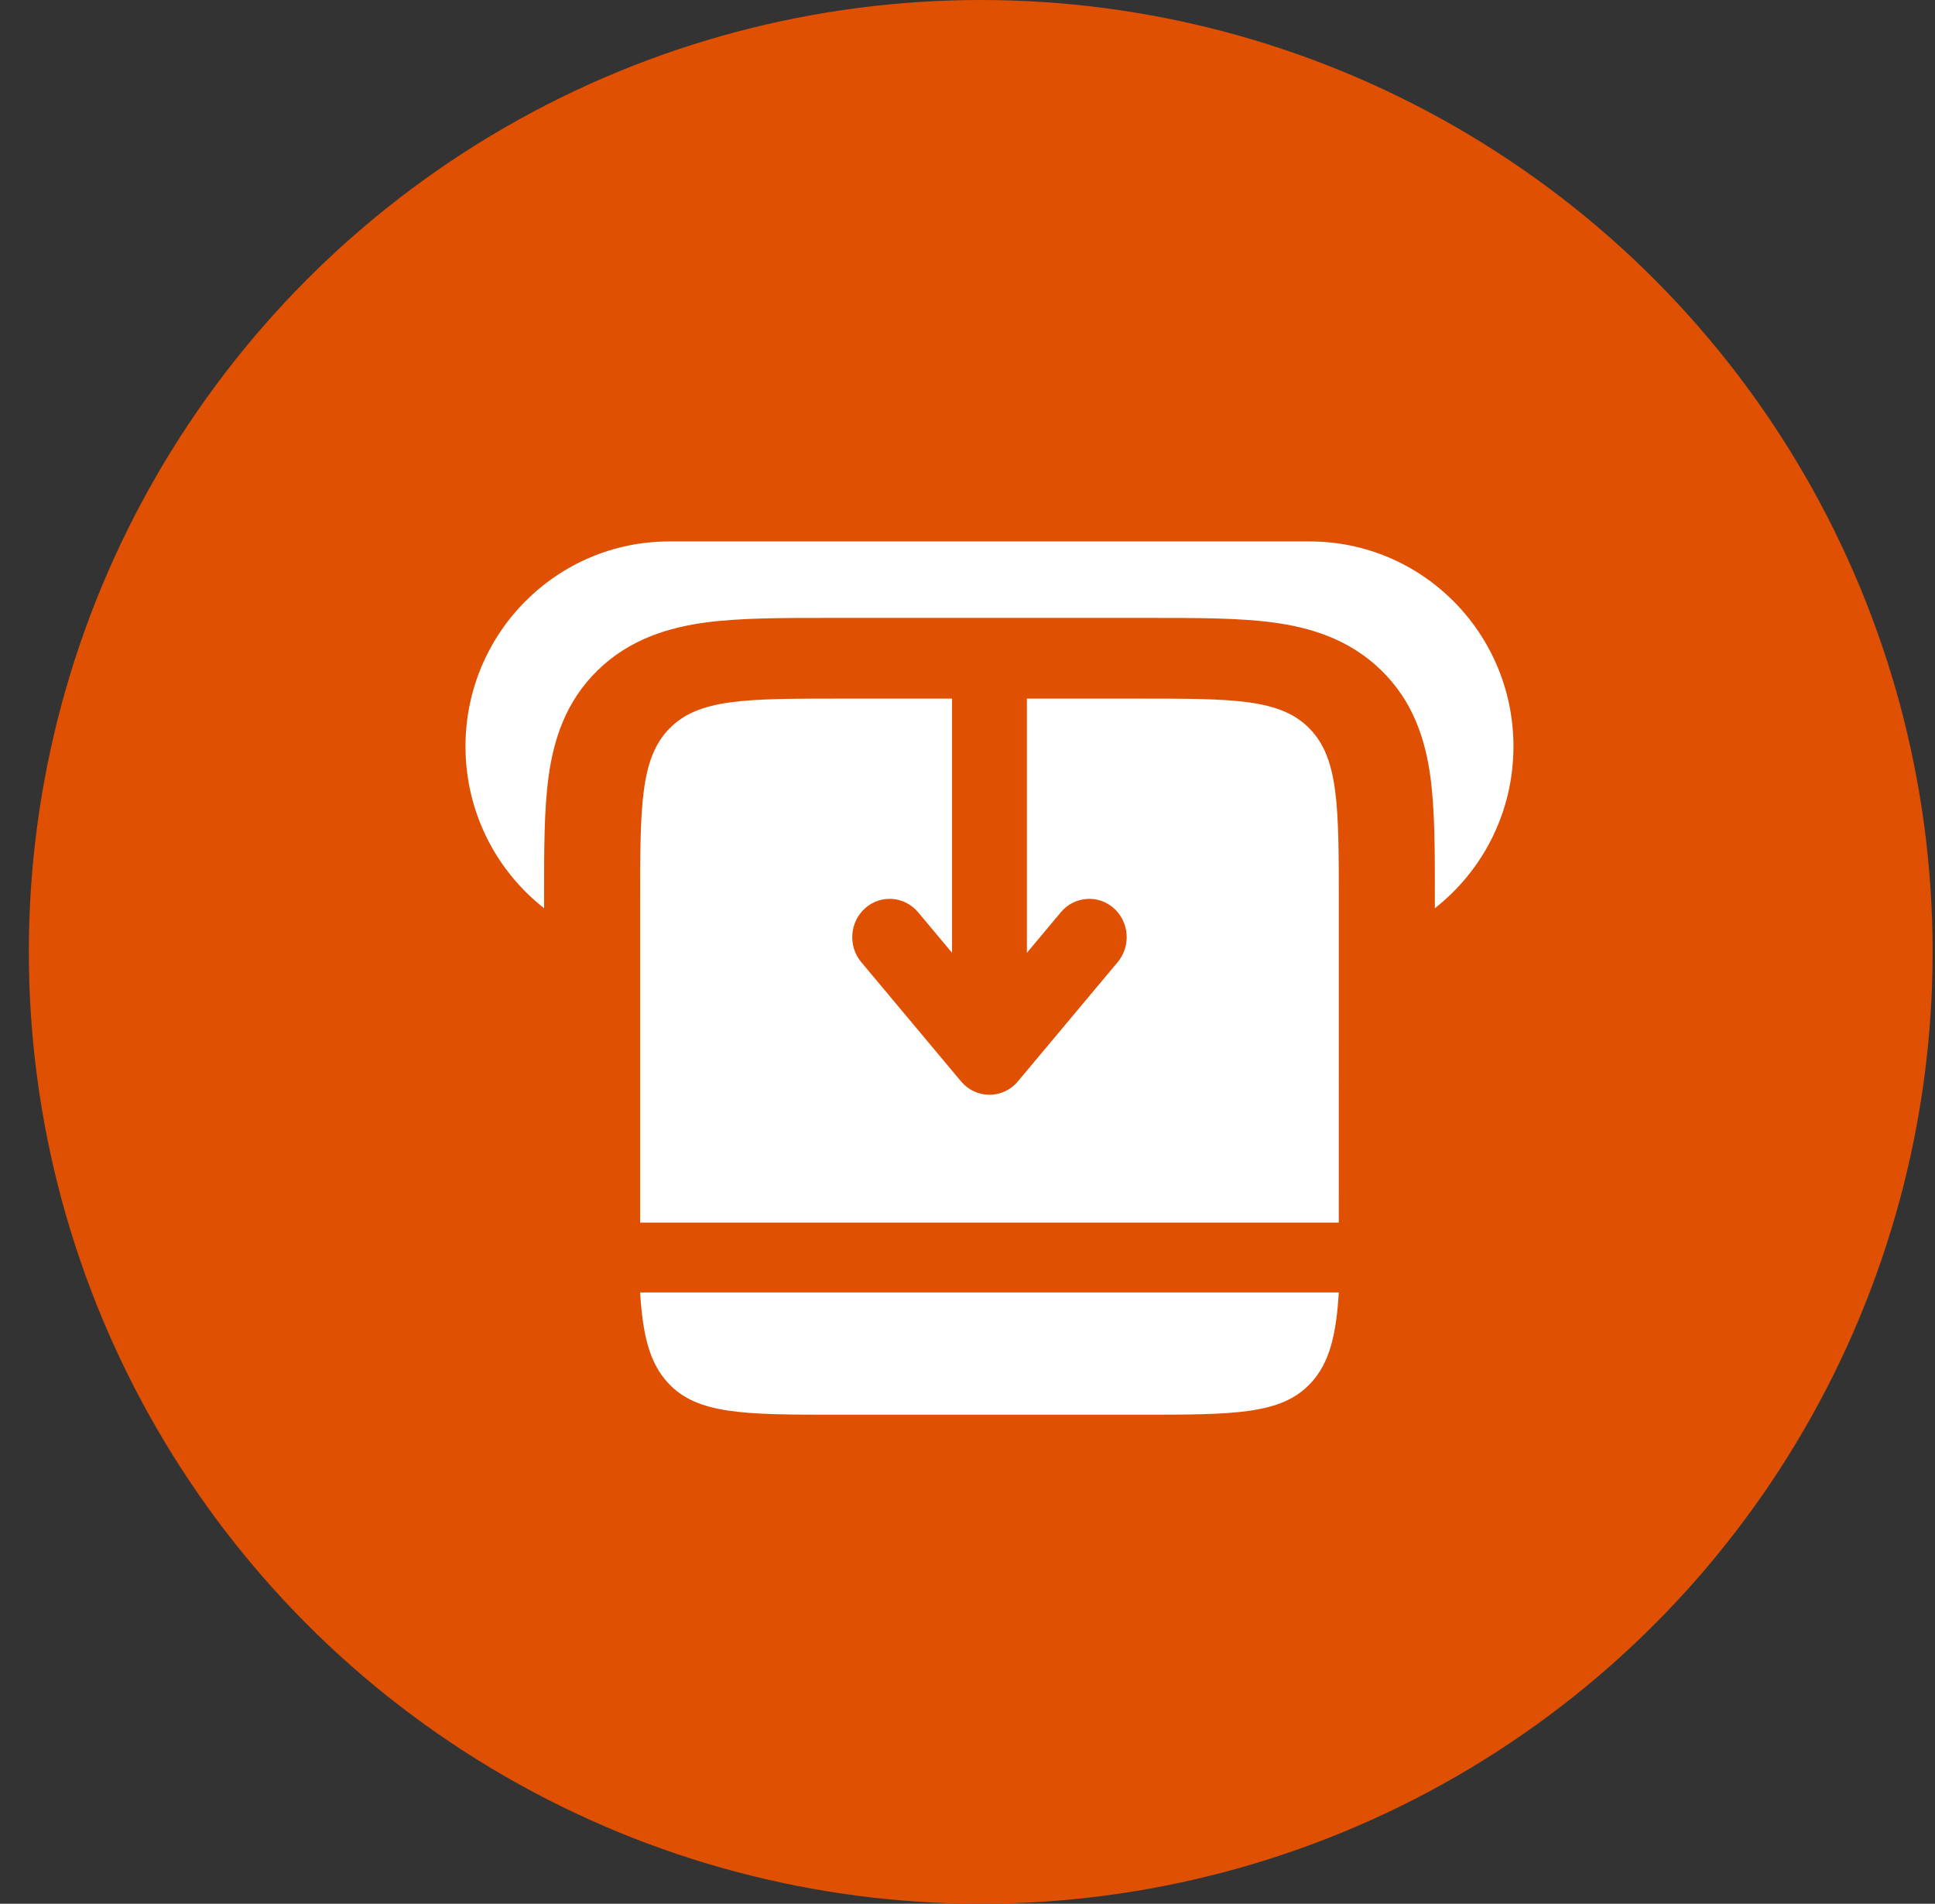 <svg width="62" height="61" viewBox="0 0 62 61" fill="none" xmlns="http://www.w3.org/2000/svg">
    <rect x="0" y="0" width="62" height="61" fill="#333333" stroke="none"/>
    <circle cx="31.424" cy="30.5" r="30.5" fill="#E05002"/>
    <path d="M30.505 22.385H26.907C23.892 22.385 22.384 22.385 21.448 23.345C20.511 24.304 20.511 25.849 20.511 28.937L20.511 39.174H42.896L42.897 28.937C42.897 25.849 42.897 24.304 41.96 23.345C41.023 22.385 39.516 22.385 36.501 22.385H32.903V30.53L33.991 29.23C34.422 28.715 35.179 28.655 35.682 29.096C36.185 29.538 36.243 30.314 35.812 30.829L32.614 34.65C32.387 34.923 32.054 35.079 31.704 35.079C31.354 35.079 31.021 34.923 30.793 34.65L27.596 30.829C27.165 30.314 27.223 29.538 27.726 29.096C28.228 28.655 28.985 28.715 29.417 29.23L30.505 30.53V22.385Z" fill="white"/>
    <path d="M20.511 41.413H42.897C42.814 42.789 42.594 43.672 42.005 44.31C41.064 45.33 39.55 45.33 36.522 45.33H26.886C23.858 45.33 22.344 45.33 21.403 44.31C20.814 43.672 20.594 42.789 20.511 41.413Z" fill="white"/>
    <path d="M21.444 17.349H41.964C45.57 17.349 48.493 20.29 48.493 23.917C48.493 26.024 47.507 27.899 45.975 29.101V28.639C45.975 27.225 45.975 25.928 45.829 24.873C45.669 23.712 45.291 22.484 44.253 21.474C43.216 20.465 41.954 20.097 40.761 19.941C39.677 19.799 38.344 19.799 36.891 19.799H26.517C25.064 19.799 23.731 19.799 22.647 19.941C21.454 20.097 20.192 20.465 19.154 21.474C18.117 22.484 17.739 23.712 17.579 24.873C17.433 25.928 17.433 27.225 17.433 28.639L17.433 29.101C15.901 27.899 14.915 26.024 14.915 23.917C14.915 20.29 17.838 17.349 21.444 17.349Z" fill="white"/>
</svg>
